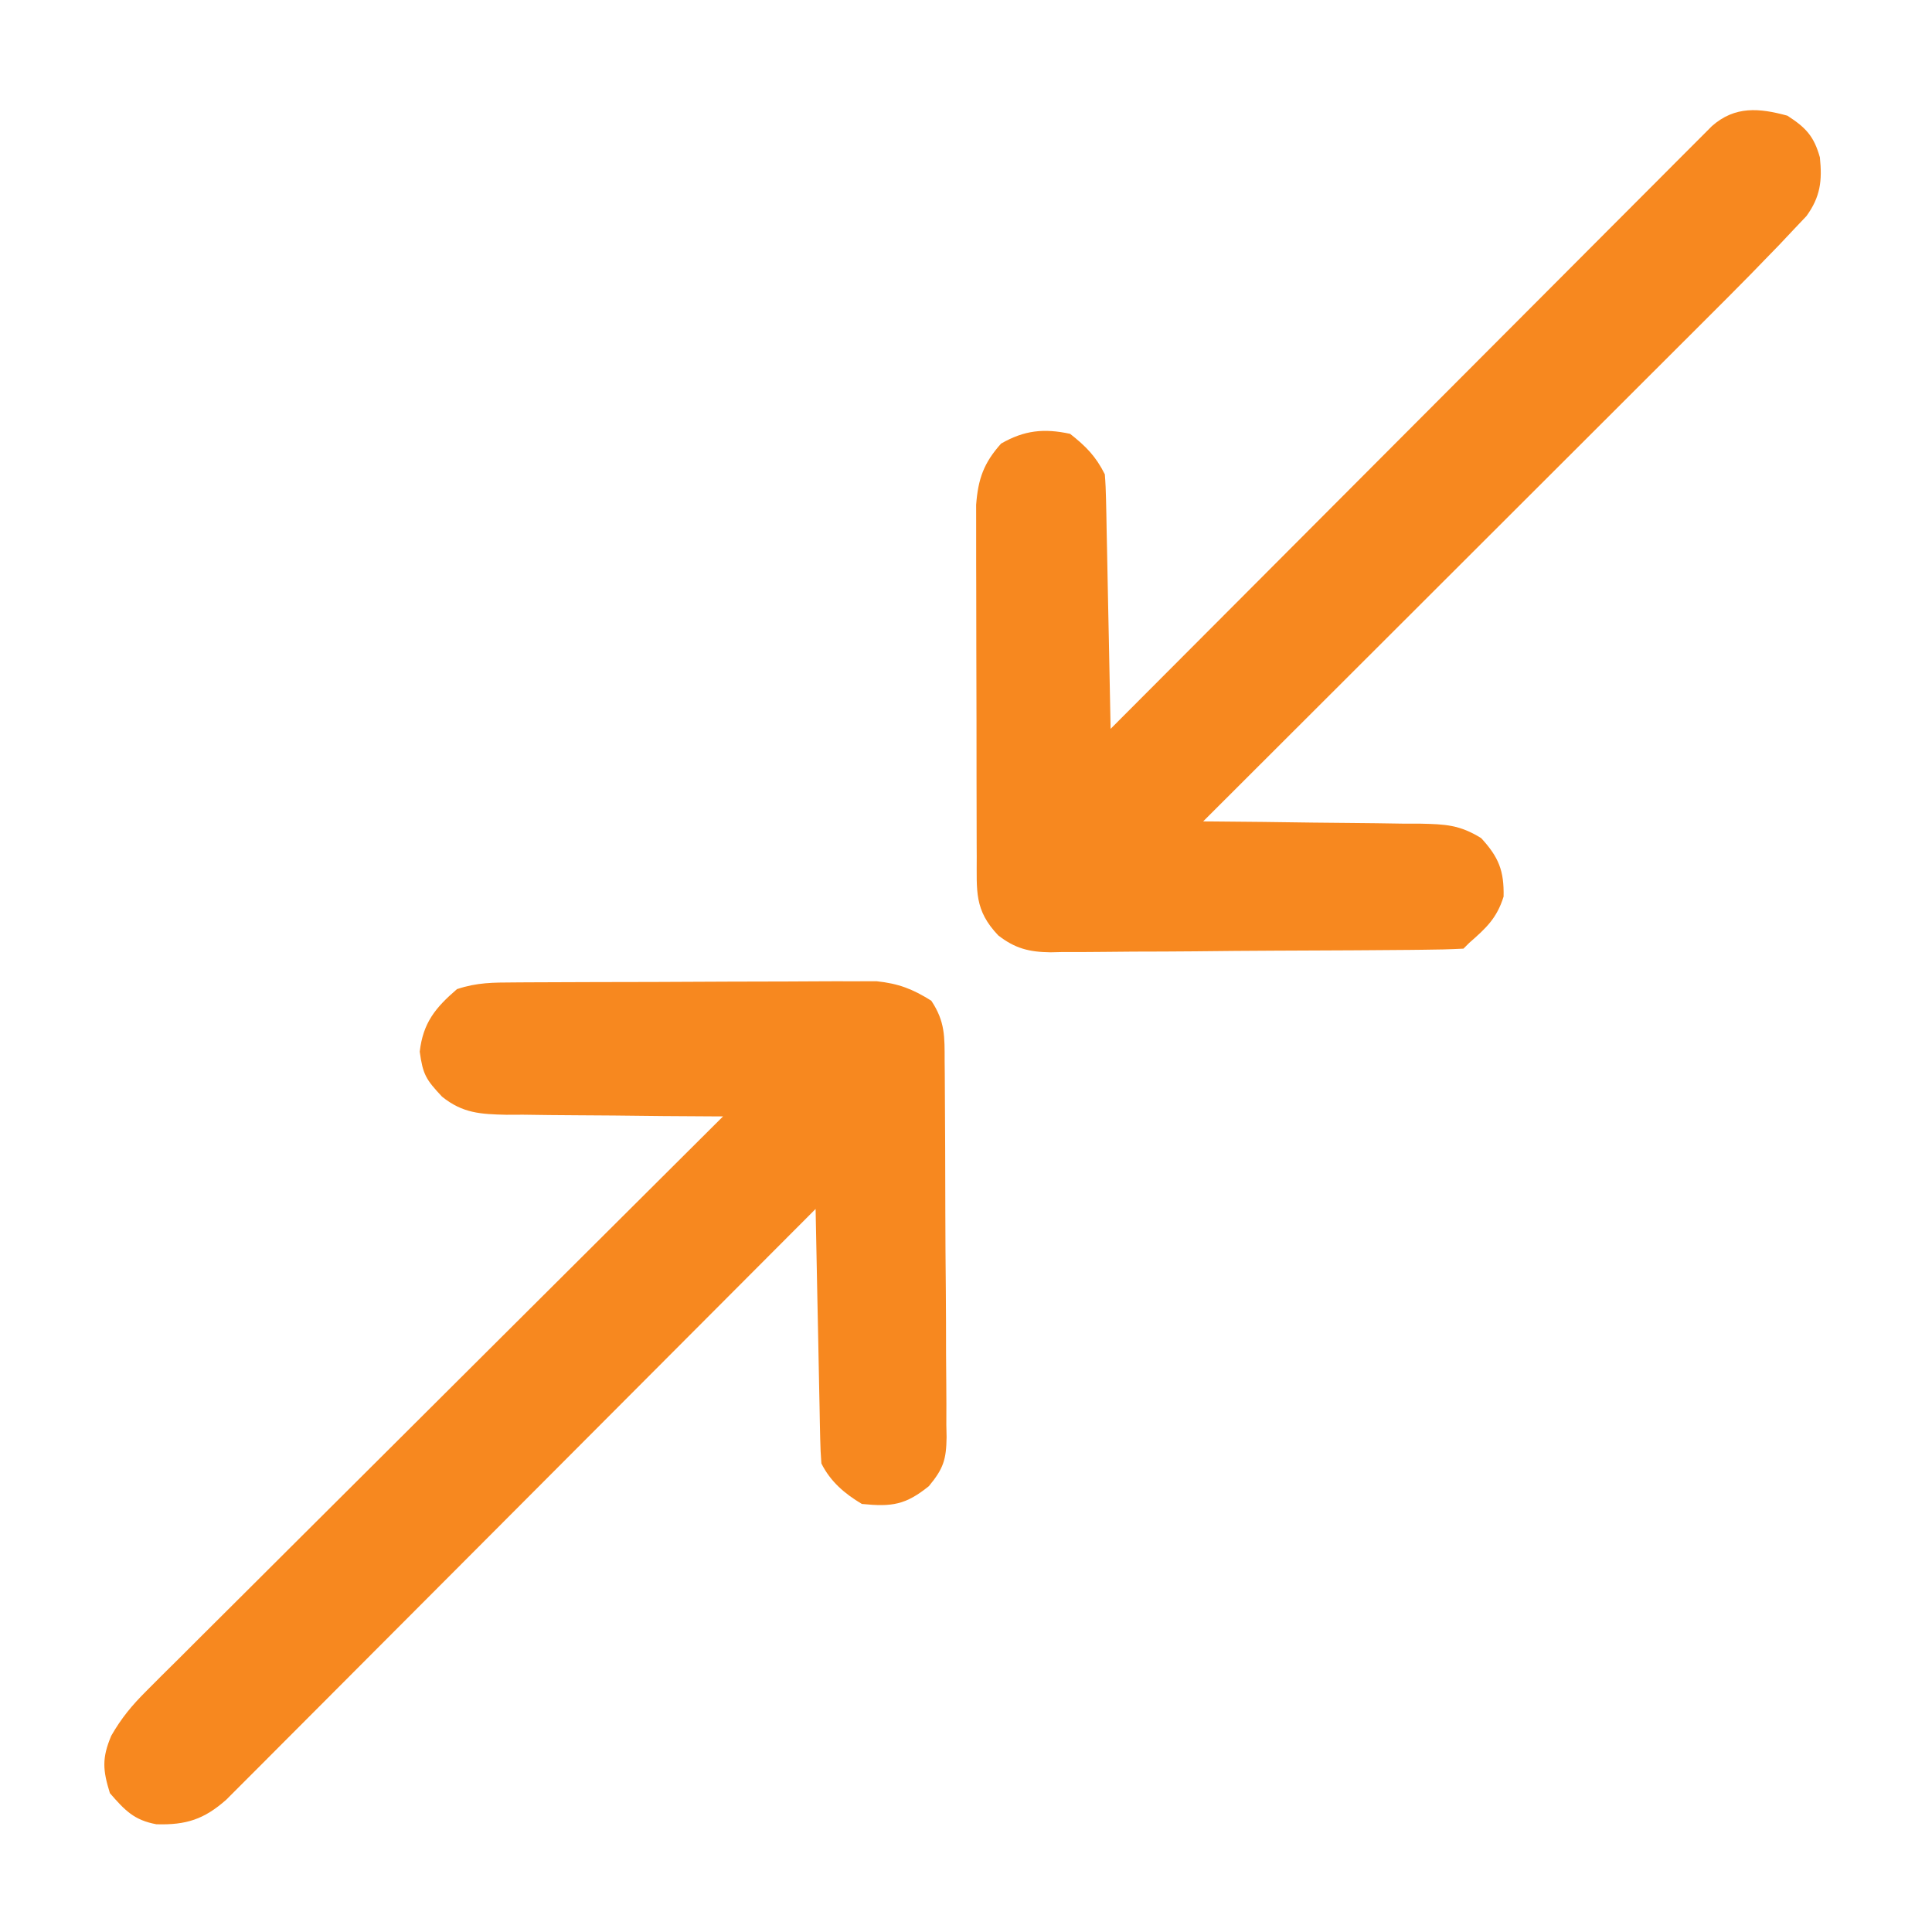 <?xml version="1.0" encoding="UTF-8"?>
<svg version="1.1" xmlns="http://www.w3.org/2000/svg" width="334" height="334">
<path d="M0 0 C0.703 -0.005 1.406 -0.01 2.13 -0.015 C4.455 -0.03 6.779 -0.036 9.104 -0.042 C10.722 -0.048 12.34 -0.054 13.958 -0.059 C17.352 -0.07 20.746 -0.076 24.139 -0.079 C28.48 -0.085 32.821 -0.109 37.162 -0.137 C40.505 -0.156 43.848 -0.161 47.192 -0.162 C48.792 -0.165 50.392 -0.173 51.991 -0.187 C54.234 -0.204 56.476 -0.202 58.719 -0.195 C59.993 -0.199 61.268 -0.203 62.581 -0.206 C66.411 0.199 68.798 1.128 72.053 3.161 C74.459 6.77 74.356 9.412 74.36 13.583 C74.368 14.336 74.377 15.089 74.385 15.865 C74.409 18.357 74.418 20.849 74.425 23.341 C74.434 25.073 74.443 26.806 74.452 28.538 C74.468 32.172 74.476 35.805 74.479 39.438 C74.484 44.091 74.522 48.743 74.568 53.396 C74.598 56.975 74.605 60.554 74.606 64.133 C74.61 65.849 74.622 67.564 74.643 69.279 C74.67 71.68 74.665 74.08 74.653 76.481 C74.675 77.541 74.675 77.541 74.698 78.622 C74.64 82.504 74.15 84.045 71.641 87.079 C67.604 90.328 65.263 90.682 60.053 90.161 C57.077 88.388 54.625 86.305 53.053 83.161 C52.936 81.742 52.877 80.318 52.848 78.895 C52.818 77.574 52.818 77.574 52.788 76.226 C52.771 75.274 52.754 74.322 52.737 73.341 C52.716 72.367 52.695 71.393 52.674 70.39 C52.609 67.272 52.55 64.154 52.491 61.036 C52.448 58.925 52.404 56.815 52.36 54.704 C52.253 49.523 52.151 44.342 52.053 39.161 C51.521 39.695 50.989 40.229 50.44 40.78 C37.493 53.771 24.54 66.757 11.581 79.737 C5.314 86.014 -0.951 92.293 -7.211 98.577 C-12.667 104.053 -18.127 109.525 -23.591 114.994 C-26.484 117.89 -29.376 120.787 -32.263 123.689 C-34.981 126.42 -37.703 129.146 -40.428 131.869 C-41.428 132.87 -42.426 133.872 -43.423 134.876 C-44.783 136.246 -46.15 137.609 -47.517 138.972 C-48.662 140.12 -48.662 140.12 -49.83 141.291 C-53.641 144.659 -56.737 145.691 -61.911 145.536 C-65.784 144.823 -67.359 143.127 -69.947 140.161 C-71.186 136.151 -71.346 134.109 -69.712 130.23 C-67.941 127.151 -66.147 124.991 -63.638 122.491 C-62.319 121.166 -62.319 121.166 -60.973 119.815 C-60.002 118.854 -59.031 117.893 -58.059 116.933 C-57.033 115.908 -56.008 114.883 -54.984 113.857 C-52.21 111.082 -49.427 108.316 -46.642 105.552 C-43.73 102.659 -40.826 99.757 -37.921 96.856 C-32.424 91.368 -26.919 85.887 -21.411 80.409 C-15.139 74.171 -8.875 67.924 -2.613 61.676 C10.267 48.828 23.156 35.991 36.053 23.161 C35.503 23.16 34.953 23.158 34.385 23.157 C28.642 23.137 22.9 23.083 17.157 23.009 C15.015 22.985 12.874 22.971 10.732 22.966 C7.648 22.956 4.567 22.915 1.483 22.868 C0.53 22.872 -0.424 22.876 -1.406 22.88 C-5.869 22.783 -8.986 22.612 -12.536 19.742 C-15.298 16.785 -15.839 15.947 -16.384 11.974 C-15.813 6.995 -13.696 4.391 -9.947 1.161 C-6.452 -0.004 -3.689 0.02 0 0 Z " fill="#F7881F" transform="translate(88.947,169.839)"/>
<path d="M0 0 C3.173 2.049 4.591 3.54 5.617 7.203 C6.036 11.242 5.713 14.016 3.295 17.353 C2.559 18.129 1.824 18.905 1.066 19.705 C0.247 20.575 -0.572 21.445 -1.415 22.341 C-2.268 23.218 -3.121 24.096 -4 25 C-4.784 25.809 -5.568 26.618 -6.376 27.451 C-8.876 29.998 -11.398 32.521 -13.926 35.04 C-14.883 35.996 -15.84 36.954 -16.797 37.911 C-19.362 40.477 -21.931 43.039 -24.5 45.601 C-27.196 48.291 -29.89 50.984 -32.583 53.677 C-37.67 58.761 -42.76 63.842 -47.85 68.922 C-53.652 74.712 -59.45 80.505 -65.248 86.299 C-77.162 98.202 -89.08 110.102 -101 122 C-100.447 122.004 -99.895 122.007 -99.325 122.011 C-93.566 122.053 -87.807 122.122 -82.049 122.208 C-79.9 122.236 -77.752 122.257 -75.603 122.271 C-72.512 122.292 -69.423 122.339 -66.332 122.391 C-64.894 122.392 -64.894 122.392 -63.427 122.394 C-59.132 122.488 -56.658 122.593 -52.94 124.89 C-49.91 128.185 -48.969 130.516 -49.062 135 C-50.235 138.751 -52.075 140.44 -55 143 C-55.33 143.33 -55.66 143.66 -56 144 C-58.371 144.122 -60.714 144.179 -63.087 144.193 C-63.828 144.201 -64.57 144.209 -65.334 144.218 C-67.799 144.243 -70.265 144.259 -72.73 144.273 C-73.572 144.279 -74.413 144.284 -75.279 144.29 C-79.734 144.316 -84.189 144.336 -88.644 144.35 C-93.243 144.367 -97.841 144.411 -102.44 144.462 C-105.977 144.496 -109.514 144.508 -113.052 144.513 C-114.747 144.52 -116.441 144.535 -118.136 144.559 C-120.513 144.591 -122.889 144.591 -125.266 144.583 C-125.963 144.6 -126.66 144.616 -127.378 144.633 C-131.105 144.586 -133.52 143.962 -136.421 141.714 C-140.605 137.312 -140.127 134.052 -140.145 128.108 C-140.149 127.423 -140.152 126.738 -140.155 126.032 C-140.165 123.772 -140.167 121.513 -140.168 119.254 C-140.171 117.68 -140.175 116.106 -140.178 114.531 C-140.184 111.234 -140.186 107.936 -140.185 104.638 C-140.185 100.417 -140.199 96.196 -140.216 91.975 C-140.227 88.725 -140.229 85.474 -140.229 82.224 C-140.23 80.667 -140.234 79.111 -140.242 77.555 C-140.252 75.377 -140.249 73.2 -140.243 71.022 C-140.244 69.784 -140.246 68.545 -140.247 67.27 C-139.908 62.781 -138.929 60.042 -135.938 56.688 C-131.92 54.38 -128.531 54.023 -124 55 C-121.244 57.182 -119.564 58.872 -118 62 C-117.883 63.419 -117.823 64.843 -117.795 66.266 C-117.775 67.147 -117.755 68.028 -117.734 68.935 C-117.718 69.887 -117.701 70.839 -117.684 71.82 C-117.663 72.794 -117.642 73.768 -117.621 74.771 C-117.555 77.889 -117.496 81.007 -117.438 84.125 C-117.394 86.236 -117.351 88.346 -117.307 90.457 C-117.199 95.638 -117.098 100.819 -117 106 C-116.185 105.182 -116.185 105.182 -115.353 104.347 C-102.139 91.089 -88.919 77.836 -75.693 64.59 C-69.298 58.184 -62.904 51.776 -56.514 45.364 C-50.947 39.776 -45.375 34.192 -39.8 28.612 C-36.847 25.656 -33.895 22.698 -30.948 19.736 C-28.176 16.951 -25.399 14.169 -22.618 11.392 C-21.597 10.37 -20.577 9.346 -19.559 8.321 C-18.173 6.924 -16.779 5.534 -15.385 4.144 C-14.606 3.364 -13.827 2.583 -13.025 1.778 C-9.053 -1.71 -4.86 -1.333 0 0 Z " fill="#F7881F" transform="translate(309,20)"/>
</svg>
